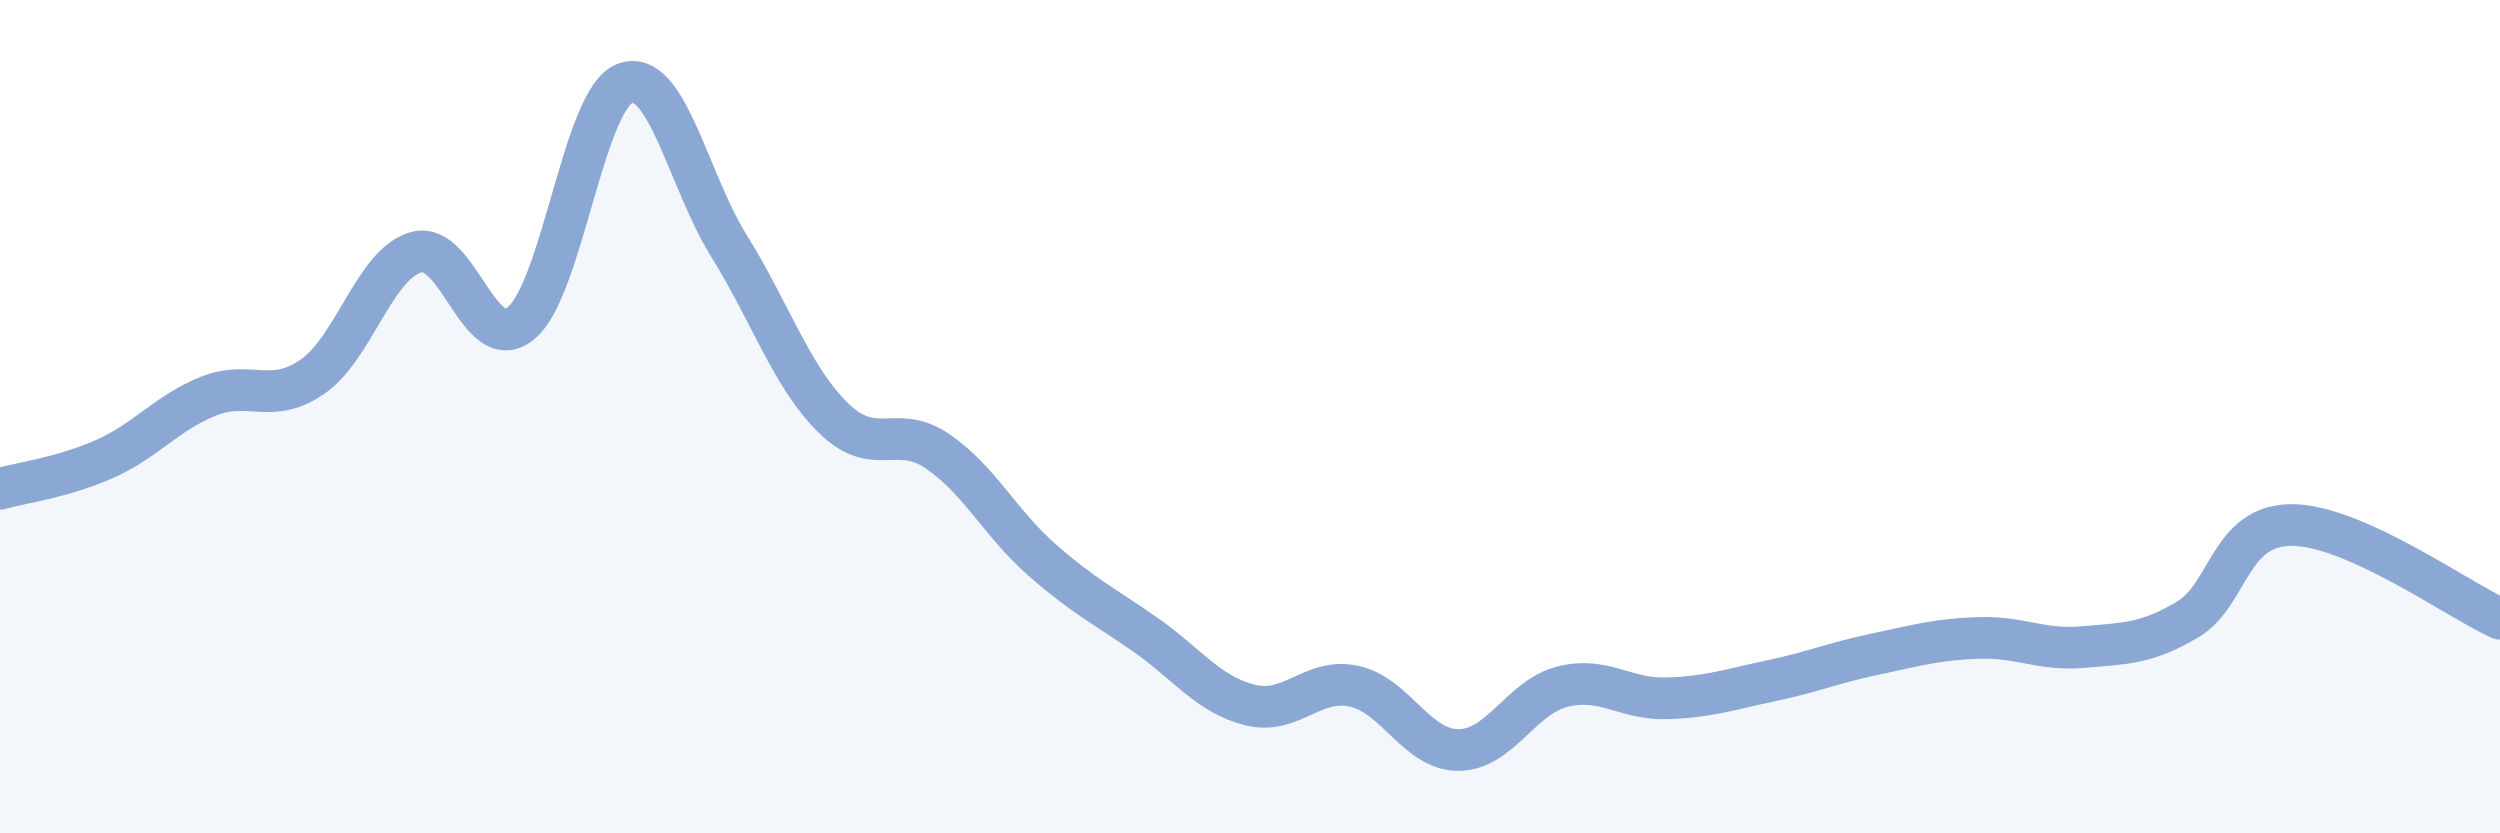 
    <svg width="60" height="20" viewBox="0 0 60 20" xmlns="http://www.w3.org/2000/svg">
      <path
        d="M 0,11.73 C 0.5,11.59 1.5,11.46 2.5,11.02 C 3.5,10.58 4,9.91 5,9.51 C 6,9.11 6.5,9.73 7.5,9.04 C 8.5,8.35 9,6.31 10,6.05 C 11,5.79 11.5,8.57 12.5,7.76 C 13.5,6.95 14,2.37 15,2 C 16,1.63 16.5,4.3 17.5,5.91 C 18.5,7.52 19,9.05 20,10.03 C 21,11.01 21.5,10.15 22.5,10.83 C 23.5,11.51 24,12.55 25,13.43 C 26,14.31 26.5,14.54 27.5,15.24 C 28.5,15.94 29,16.67 30,16.92 C 31,17.17 31.5,16.25 32.5,16.47 C 33.5,16.69 34,18 35,18 C 36,18 36.5,16.73 37.5,16.48 C 38.5,16.23 39,16.79 40,16.76 C 41,16.73 41.5,16.55 42.5,16.34 C 43.5,16.13 44,15.91 45,15.7 C 46,15.49 46.5,15.34 47.5,15.31 C 48.5,15.28 49,15.62 50,15.53 C 51,15.44 51.5,15.46 52.5,14.87 C 53.5,14.28 53.5,12.6 55,12.6 C 56.5,12.6 59,14.4 60,14.85L60 20L0 20Z"
        fill="#8ba7d3"
        opacity="0.1"
        stroke-linecap="round"
        stroke-linejoin="round"
      />
      <path
        d="M 0,11.73 C 0.5,11.59 1.5,11.46 2.5,11.02 C 3.5,10.58 4,9.91 5,9.51 C 6,9.11 6.5,9.73 7.5,9.04 C 8.5,8.35 9,6.31 10,6.05 C 11,5.79 11.5,8.57 12.5,7.76 C 13.5,6.95 14,2.37 15,2 C 16,1.63 16.5,4.3 17.5,5.91 C 18.5,7.52 19,9.05 20,10.03 C 21,11.01 21.5,10.15 22.5,10.83 C 23.5,11.51 24,12.55 25,13.43 C 26,14.31 26.5,14.54 27.5,15.24 C 28.5,15.94 29,16.67 30,16.92 C 31,17.17 31.5,16.25 32.5,16.47 C 33.5,16.69 34,18 35,18 C 36,18 36.5,16.73 37.5,16.48 C 38.5,16.23 39,16.79 40,16.76 C 41,16.73 41.5,16.55 42.5,16.34 C 43.5,16.13 44,15.91 45,15.7 C 46,15.49 46.5,15.34 47.5,15.31 C 48.5,15.28 49,15.62 50,15.53 C 51,15.44 51.5,15.46 52.5,14.87 C 53.5,14.28 53.5,12.6 55,12.6 C 56.5,12.6 59,14.4 60,14.85"
        stroke="#8ba7d3"
        stroke-width="1"
        fill="none"
        stroke-linecap="round"
        stroke-linejoin="round"
      />
    </svg>
  
